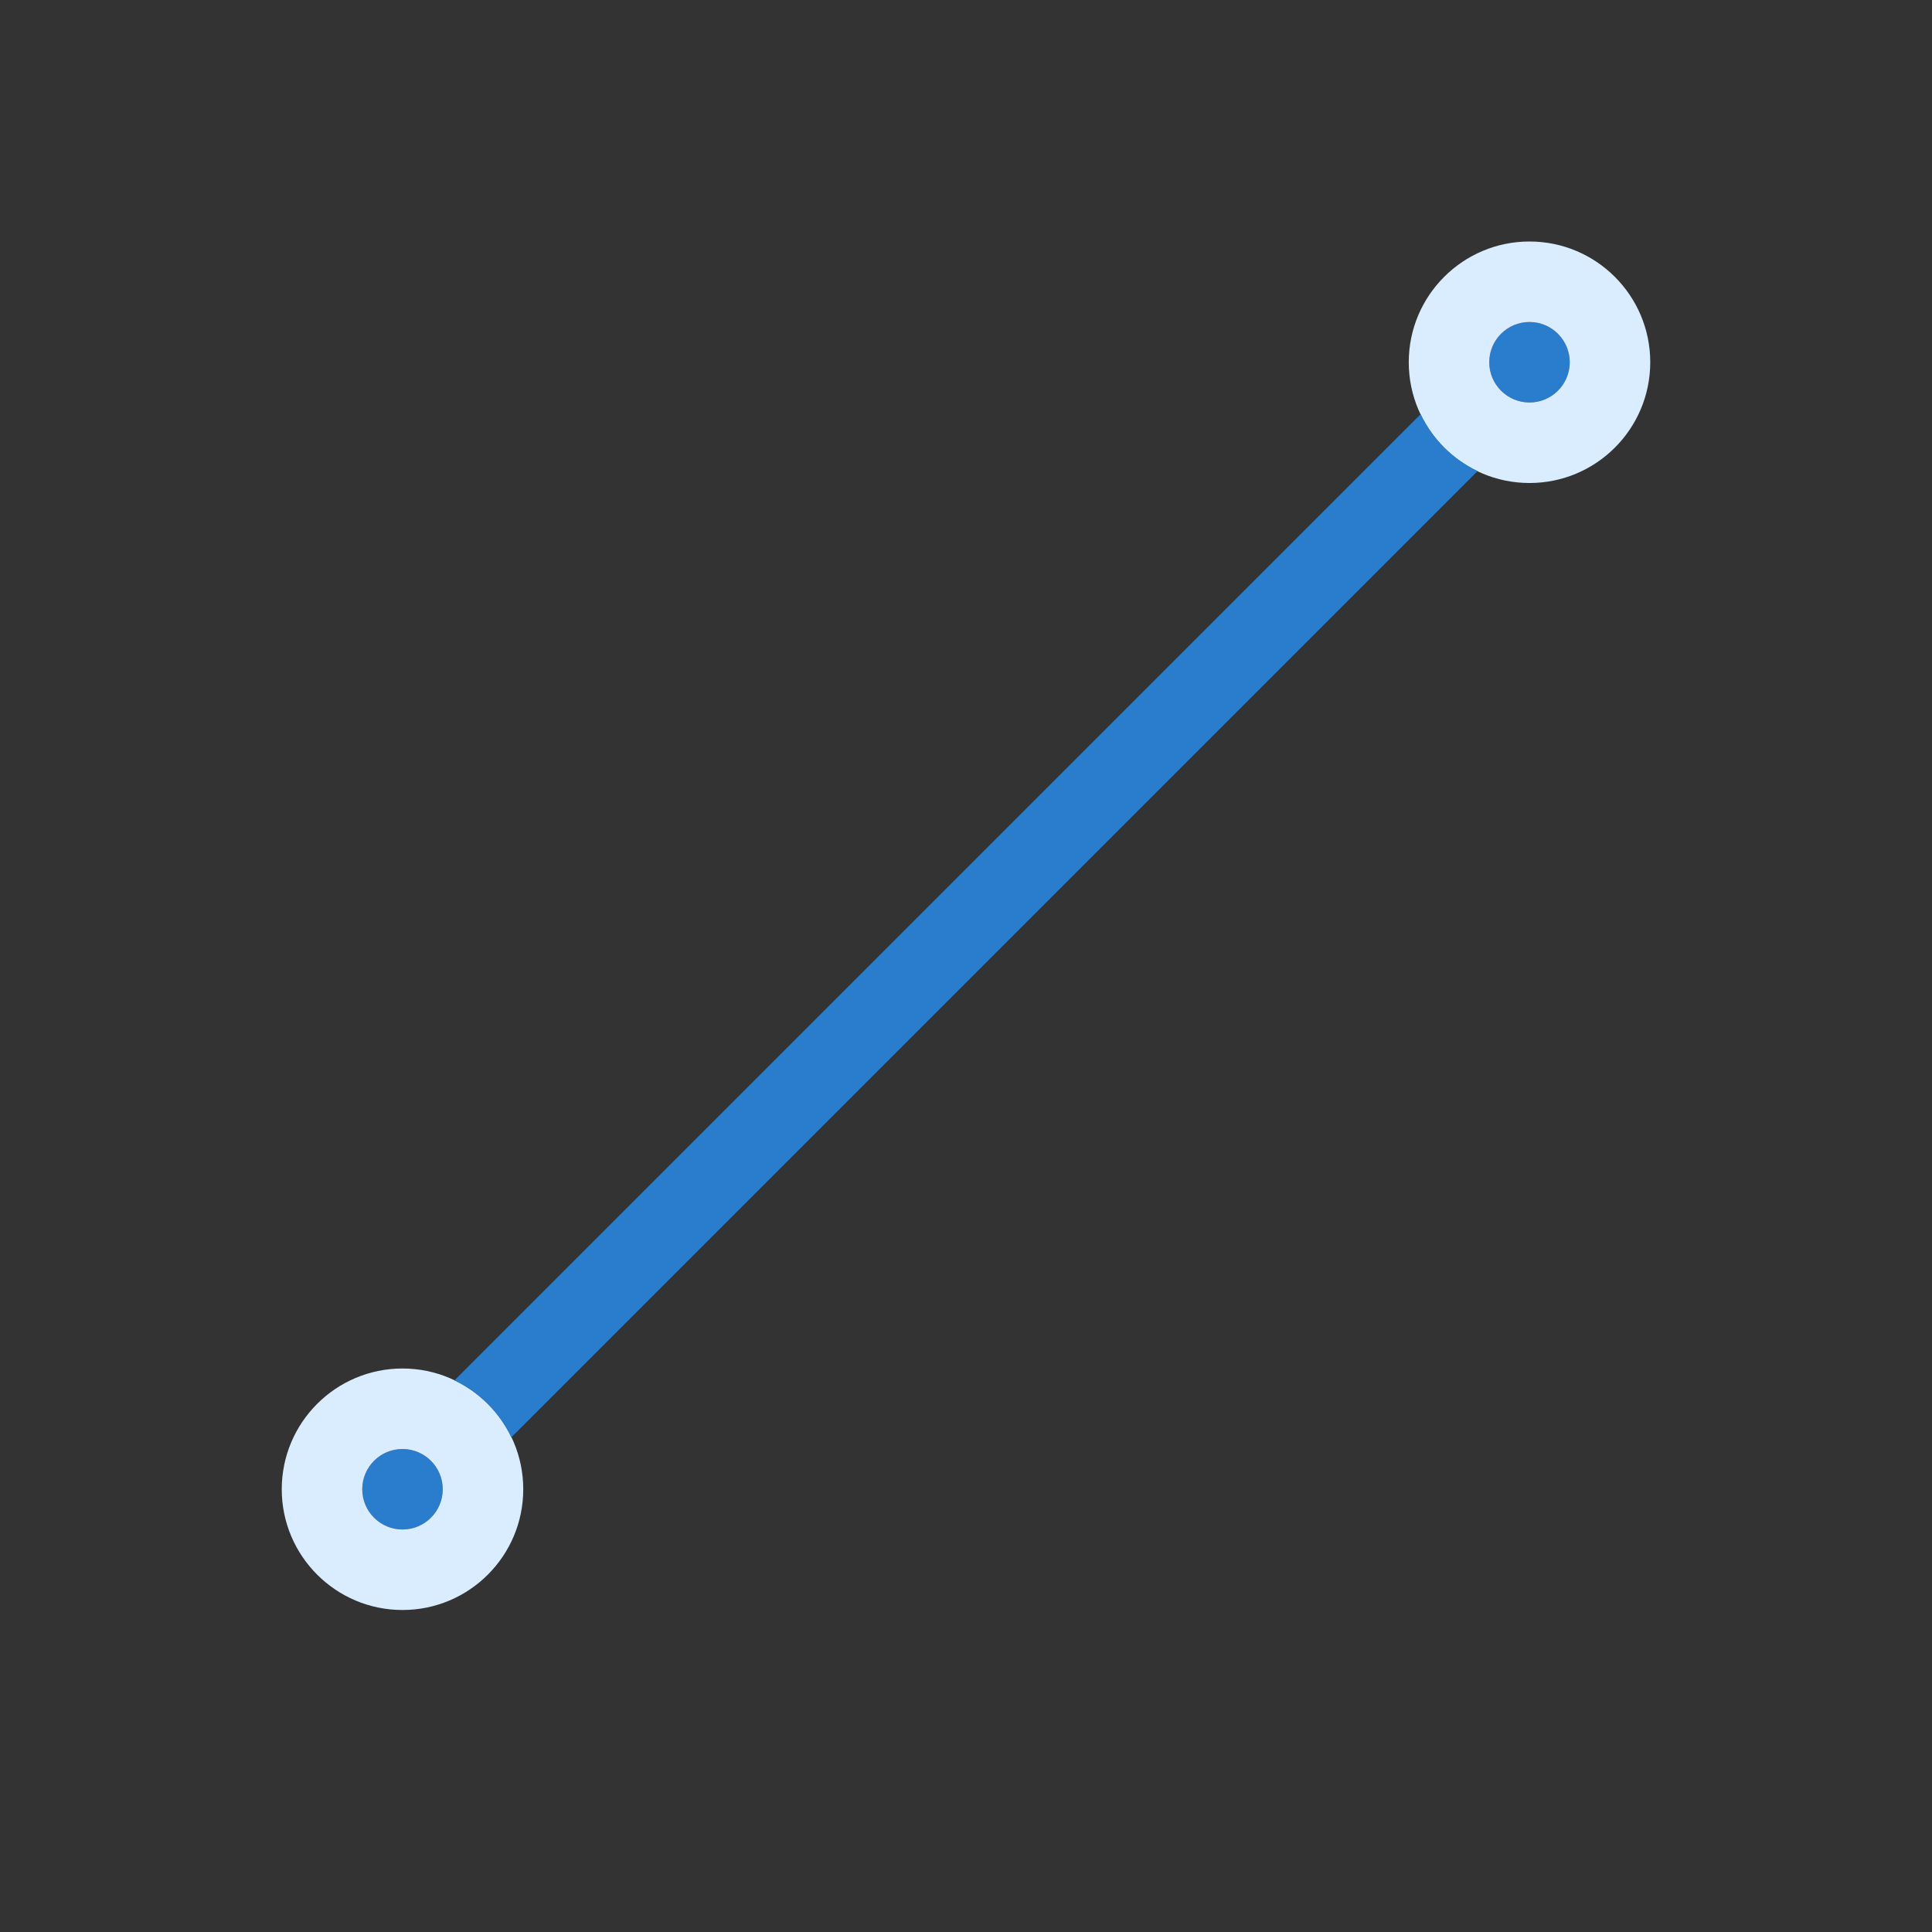 <svg width="24" height="24" viewBox="0 0 24 24" fill="none" xmlns="http://www.w3.org/2000/svg">
<rect x="0" y="0" width="24" height="24" fill="#333333" stroke="none"/>
<path d="M5.5 18.5C5.5 18.224 5.276 18 5 18C4.724 18 4.5 18.224 4.5 18.5C4.5 18.776 4.724 19 5 19C5.276 19 5.5 18.776 5.5 18.5Z" fill="#297DCC"/>
<path fill-rule="evenodd" clip-rule="evenodd" d="M5 20C4.172 20 3.5 19.328 3.5 18.5C3.5 17.672 4.172 17 5 17C5.828 17 6.5 17.672 6.5 18.5C6.5 19.328 5.828 20 5 20ZM5 18C5.276 18 5.5 18.224 5.5 18.5C5.5 18.776 5.276 19 5 19C4.724 19 4.5 18.776 4.5 18.5C4.5 18.224 4.724 18 5 18Z" fill="#D9EDFF"/>
<path d="M19.5 4.5C19.5 4.224 19.276 4 19 4C18.724 4 18.5 4.224 18.5 4.5C18.5 4.776 18.724 5 19 5C19.276 5 19.5 4.776 19.5 4.5Z" fill="#297DCC"/>
<path fill-rule="evenodd" clip-rule="evenodd" d="M19 6C18.172 6 17.5 5.328 17.5 4.5C17.5 3.672 18.172 3 19 3C19.828 3 20.5 3.672 20.5 4.5C20.5 5.328 19.828 6 19 6ZM19 4C19.276 4 19.5 4.224 19.5 4.5C19.5 4.776 19.276 5 19 5C18.724 5 18.5 4.776 18.5 4.5C18.5 4.224 18.724 4 19 4Z" fill="#D9EDFF"/>
<path d="M17.648 5.145C17.795 5.454 18.045 5.704 18.355 5.852L6.352 17.855C6.204 17.545 5.954 17.295 5.645 17.148L17.648 5.145Z" fill="#297DCC"/>
</svg>
